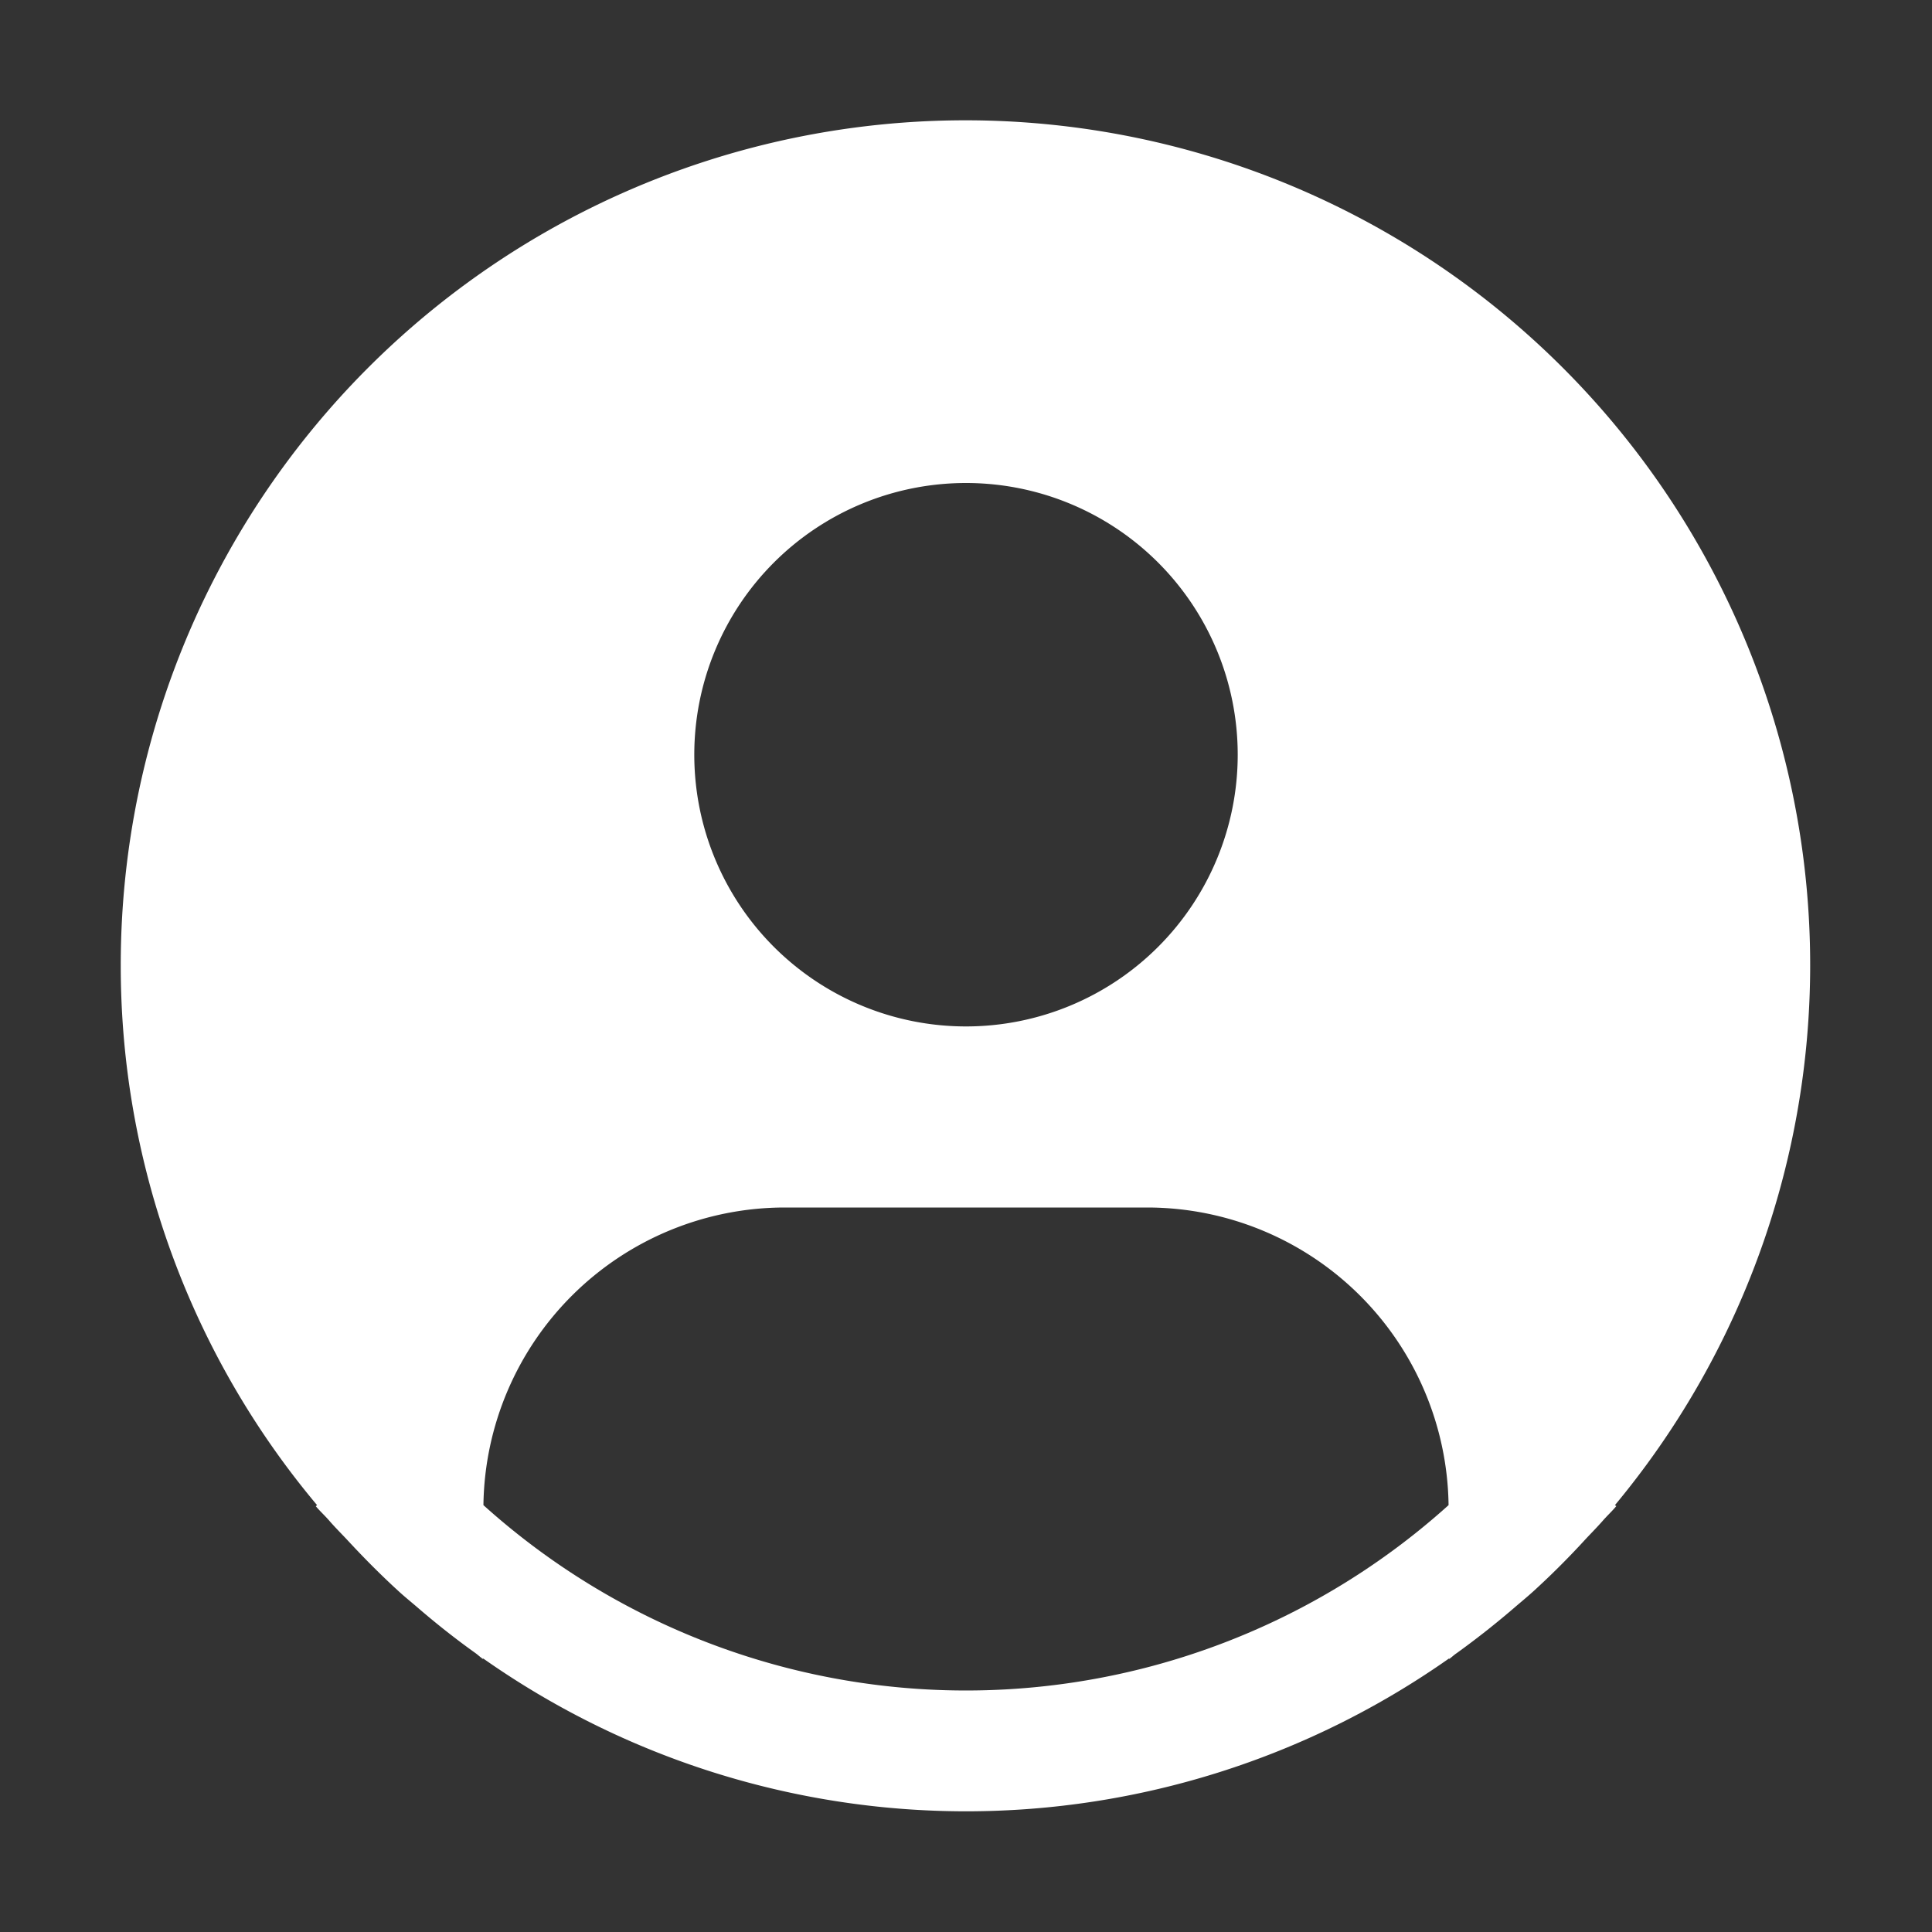 <svg width="18" height="18" fill="none" xmlns="http://www.w3.org/2000/svg"><rect width="100%" height="100%" fill="#333333" stroke="none"/><path d="M15.046 14.023A7.87 7.87 0 101.125 9c0 1.837.648 3.616 1.829 5.023l-.012.01c.04.047.085.088.125.134.05.058.105.113.158.169.157.17.32.335.49.49.05.046.104.09.157.135.18.156.365.303.557.44.024.017.047.04.072.056v-.006a7.82 7.82 0 009 0v.006c.024-.017.046-.039.072-.056.19-.137.376-.284.556-.44.053-.045.106-.089.158-.136a7.55 7.55 0 00.49-.49c.052-.055.106-.11.157-.168.04-.046.085-.087.125-.135l-.013-.009zM9 4.5a2.531 2.531 0 110 5.063A2.531 2.531 0 019 4.5zm-4.496 9.523a2.81 2.81 0 012.809-2.773h3.375a2.81 2.81 0 012.808 2.773 6.716 6.716 0 01-8.992 0z" fill="#fff"/></svg>